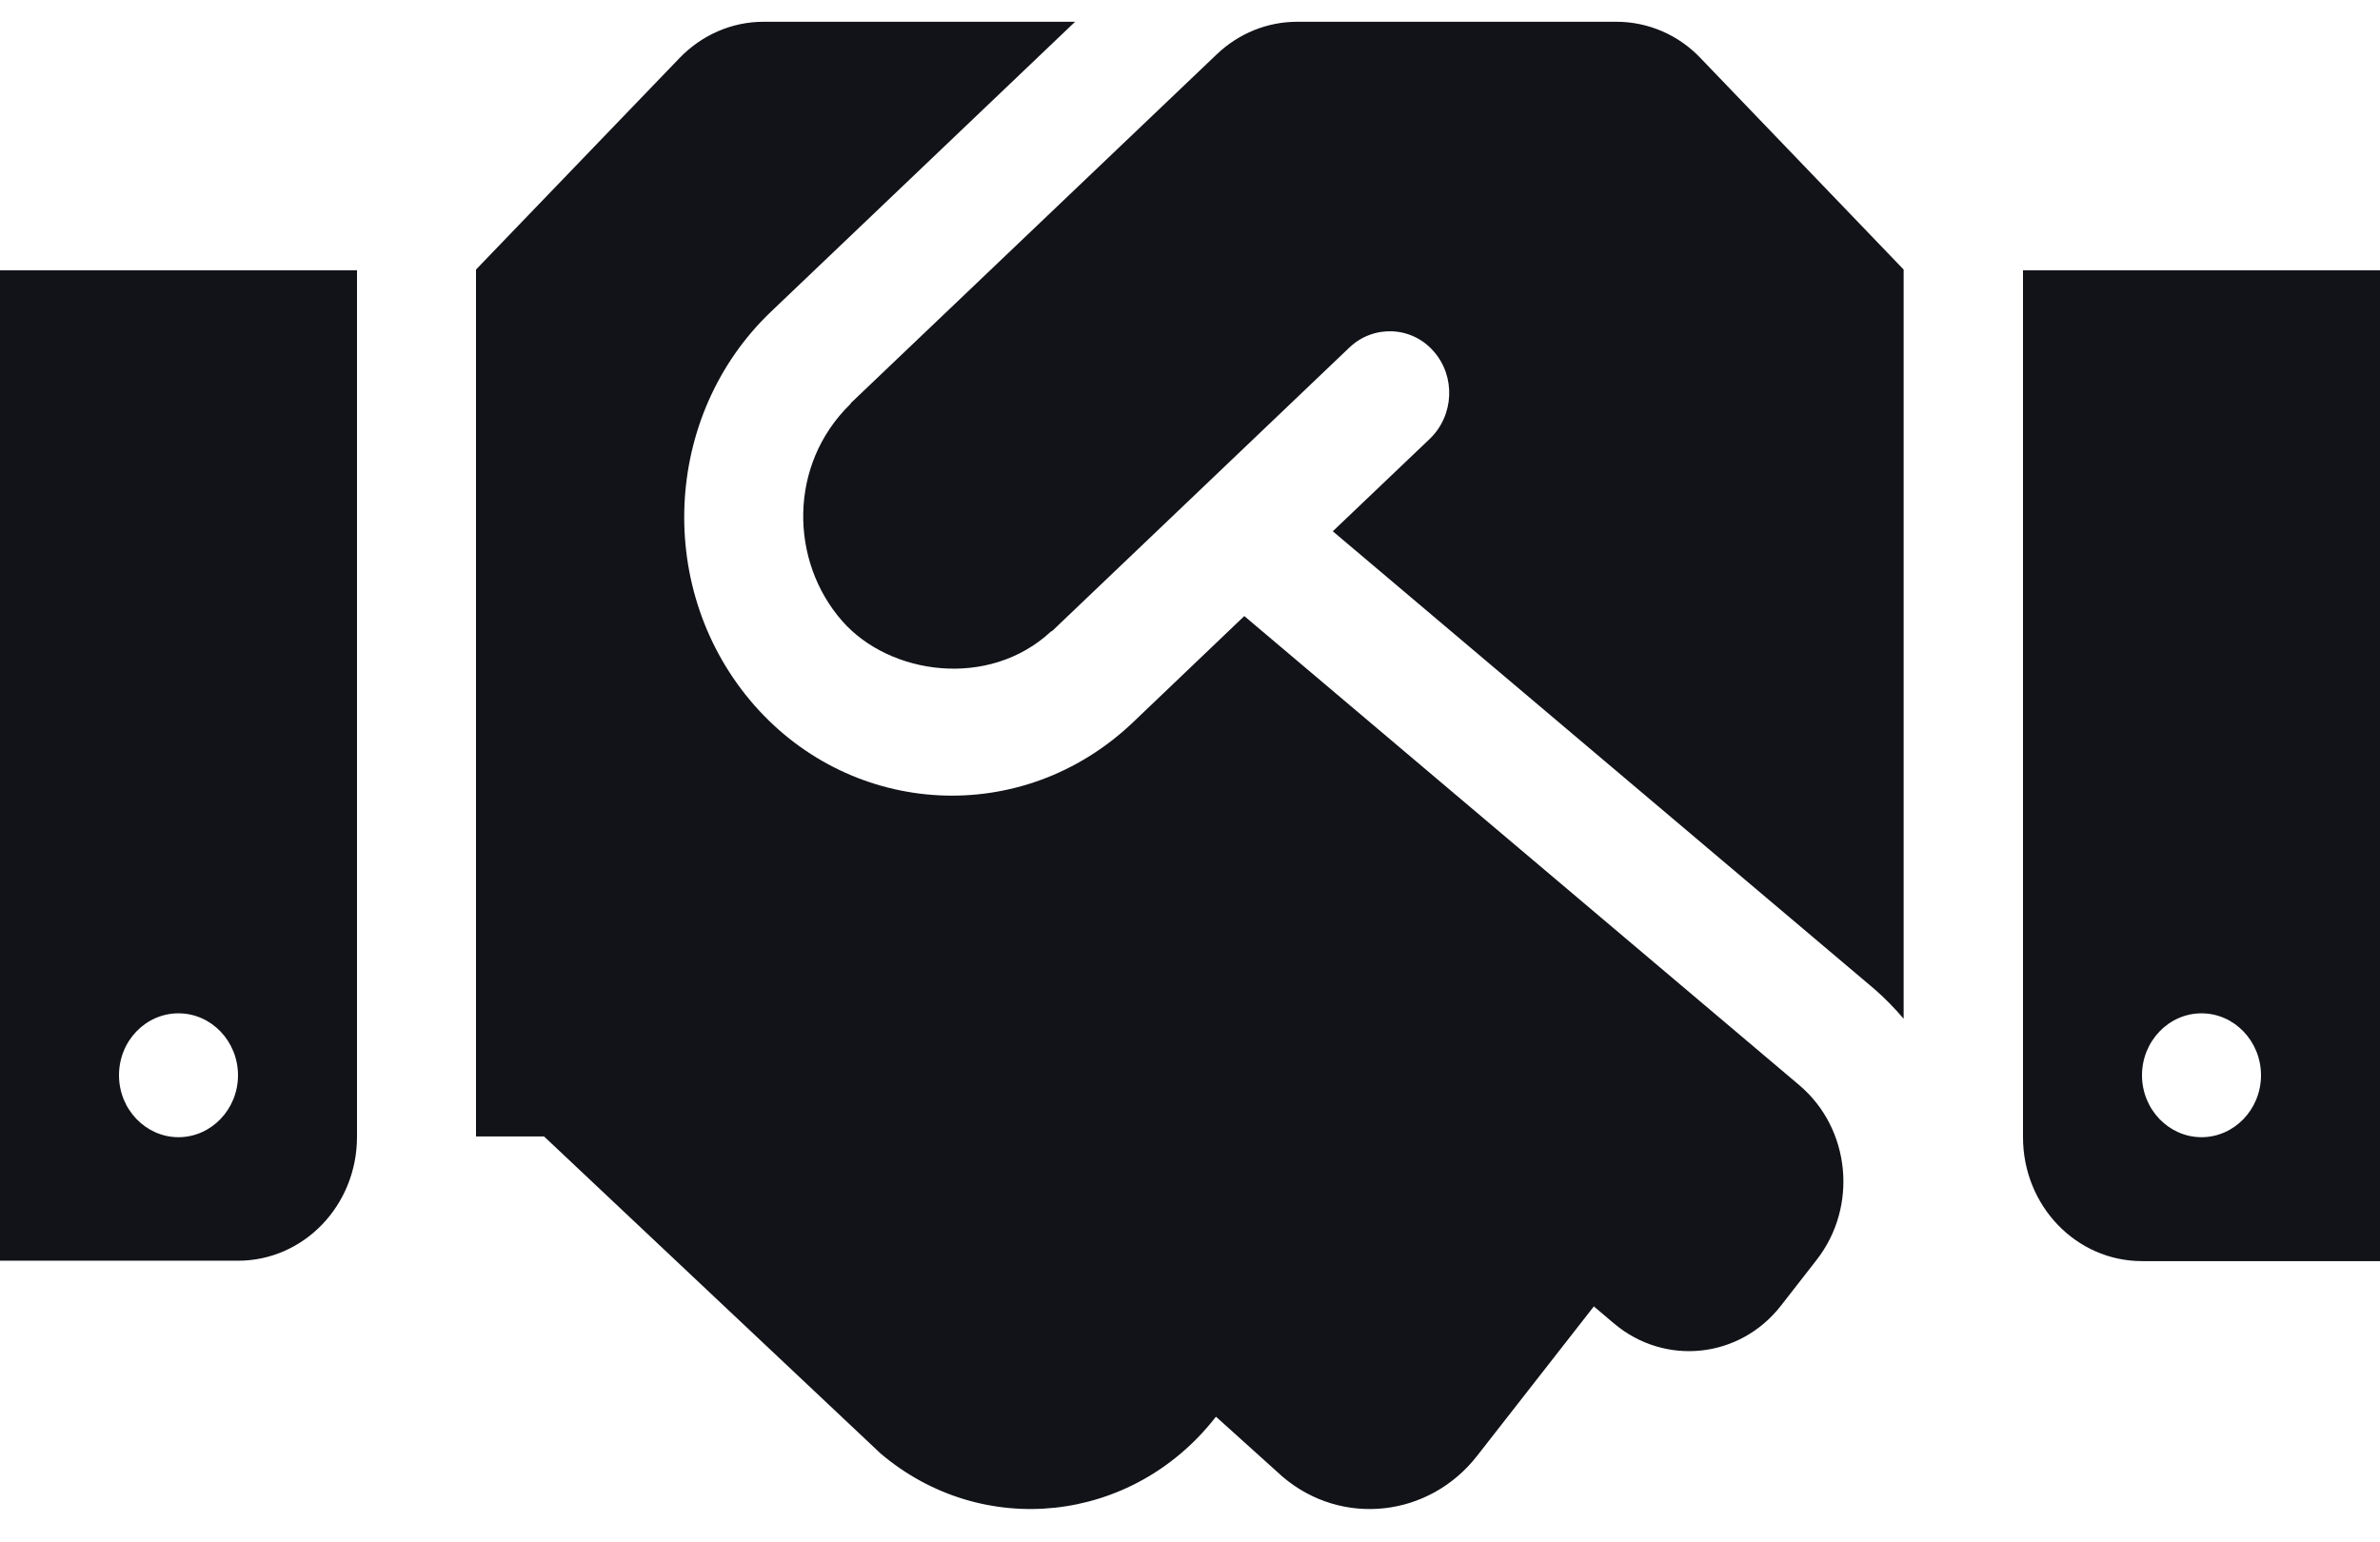 <?xml version="1.0" encoding="UTF-8"?> <svg xmlns="http://www.w3.org/2000/svg" width="54" height="35" viewBox="0 0 54 35" fill="none"><path d="M36.678 0.494H29.43C28.755 0.494 28.105 0.758 27.608 1.232L19.313 9.139C19.305 9.148 19.297 9.166 19.288 9.175C17.887 10.545 17.913 12.733 19.111 14.095C20.183 15.316 22.435 15.641 23.844 14.332C23.853 14.323 23.87 14.323 23.878 14.314L30.62 7.883C31.168 7.365 32.029 7.4 32.527 7.971C33.033 8.542 32.991 9.429 32.442 9.957L30.24 12.056L42.525 22.441C42.77 22.652 42.989 22.881 43.192 23.118V6.117L38.585 1.32C38.087 0.793 37.395 0.494 36.678 0.494ZM45.9 6.135V25.806C45.9 27.361 47.107 28.618 48.6 28.618H54V6.135H45.9ZM49.95 25.806C49.208 25.806 48.6 25.174 48.6 24.401C48.6 23.627 49.208 22.995 49.95 22.995C50.693 22.995 51.3 23.627 51.3 24.401C51.3 25.174 50.693 25.806 49.95 25.806ZM0 28.609H5.4C6.893 28.609 8.1 27.353 8.1 25.797V6.135H0V28.609ZM4.05 22.995C4.793 22.995 5.4 23.627 5.4 24.401C5.4 25.174 4.793 25.806 4.05 25.806C3.308 25.806 2.7 25.174 2.7 24.401C2.7 23.619 3.308 22.995 4.05 22.995ZM40.829 24.629L28.232 13.98L25.701 16.397C23.195 18.777 19.356 18.549 17.12 16.01C14.85 13.427 15.027 9.429 17.491 7.075L24.393 0.494H17.322C16.605 0.494 15.922 0.793 15.415 1.32L10.8 6.117V25.789H12.344L19.98 32.984C22.292 34.944 25.692 34.575 27.574 32.167L27.591 32.15L29.101 33.511C30.442 34.654 32.425 34.434 33.514 33.037L36.163 29.646L36.619 30.032C37.775 31.008 39.479 30.832 40.416 29.619L41.217 28.591C42.162 27.379 41.985 25.613 40.829 24.629Z" fill="#111318"></path></svg> 